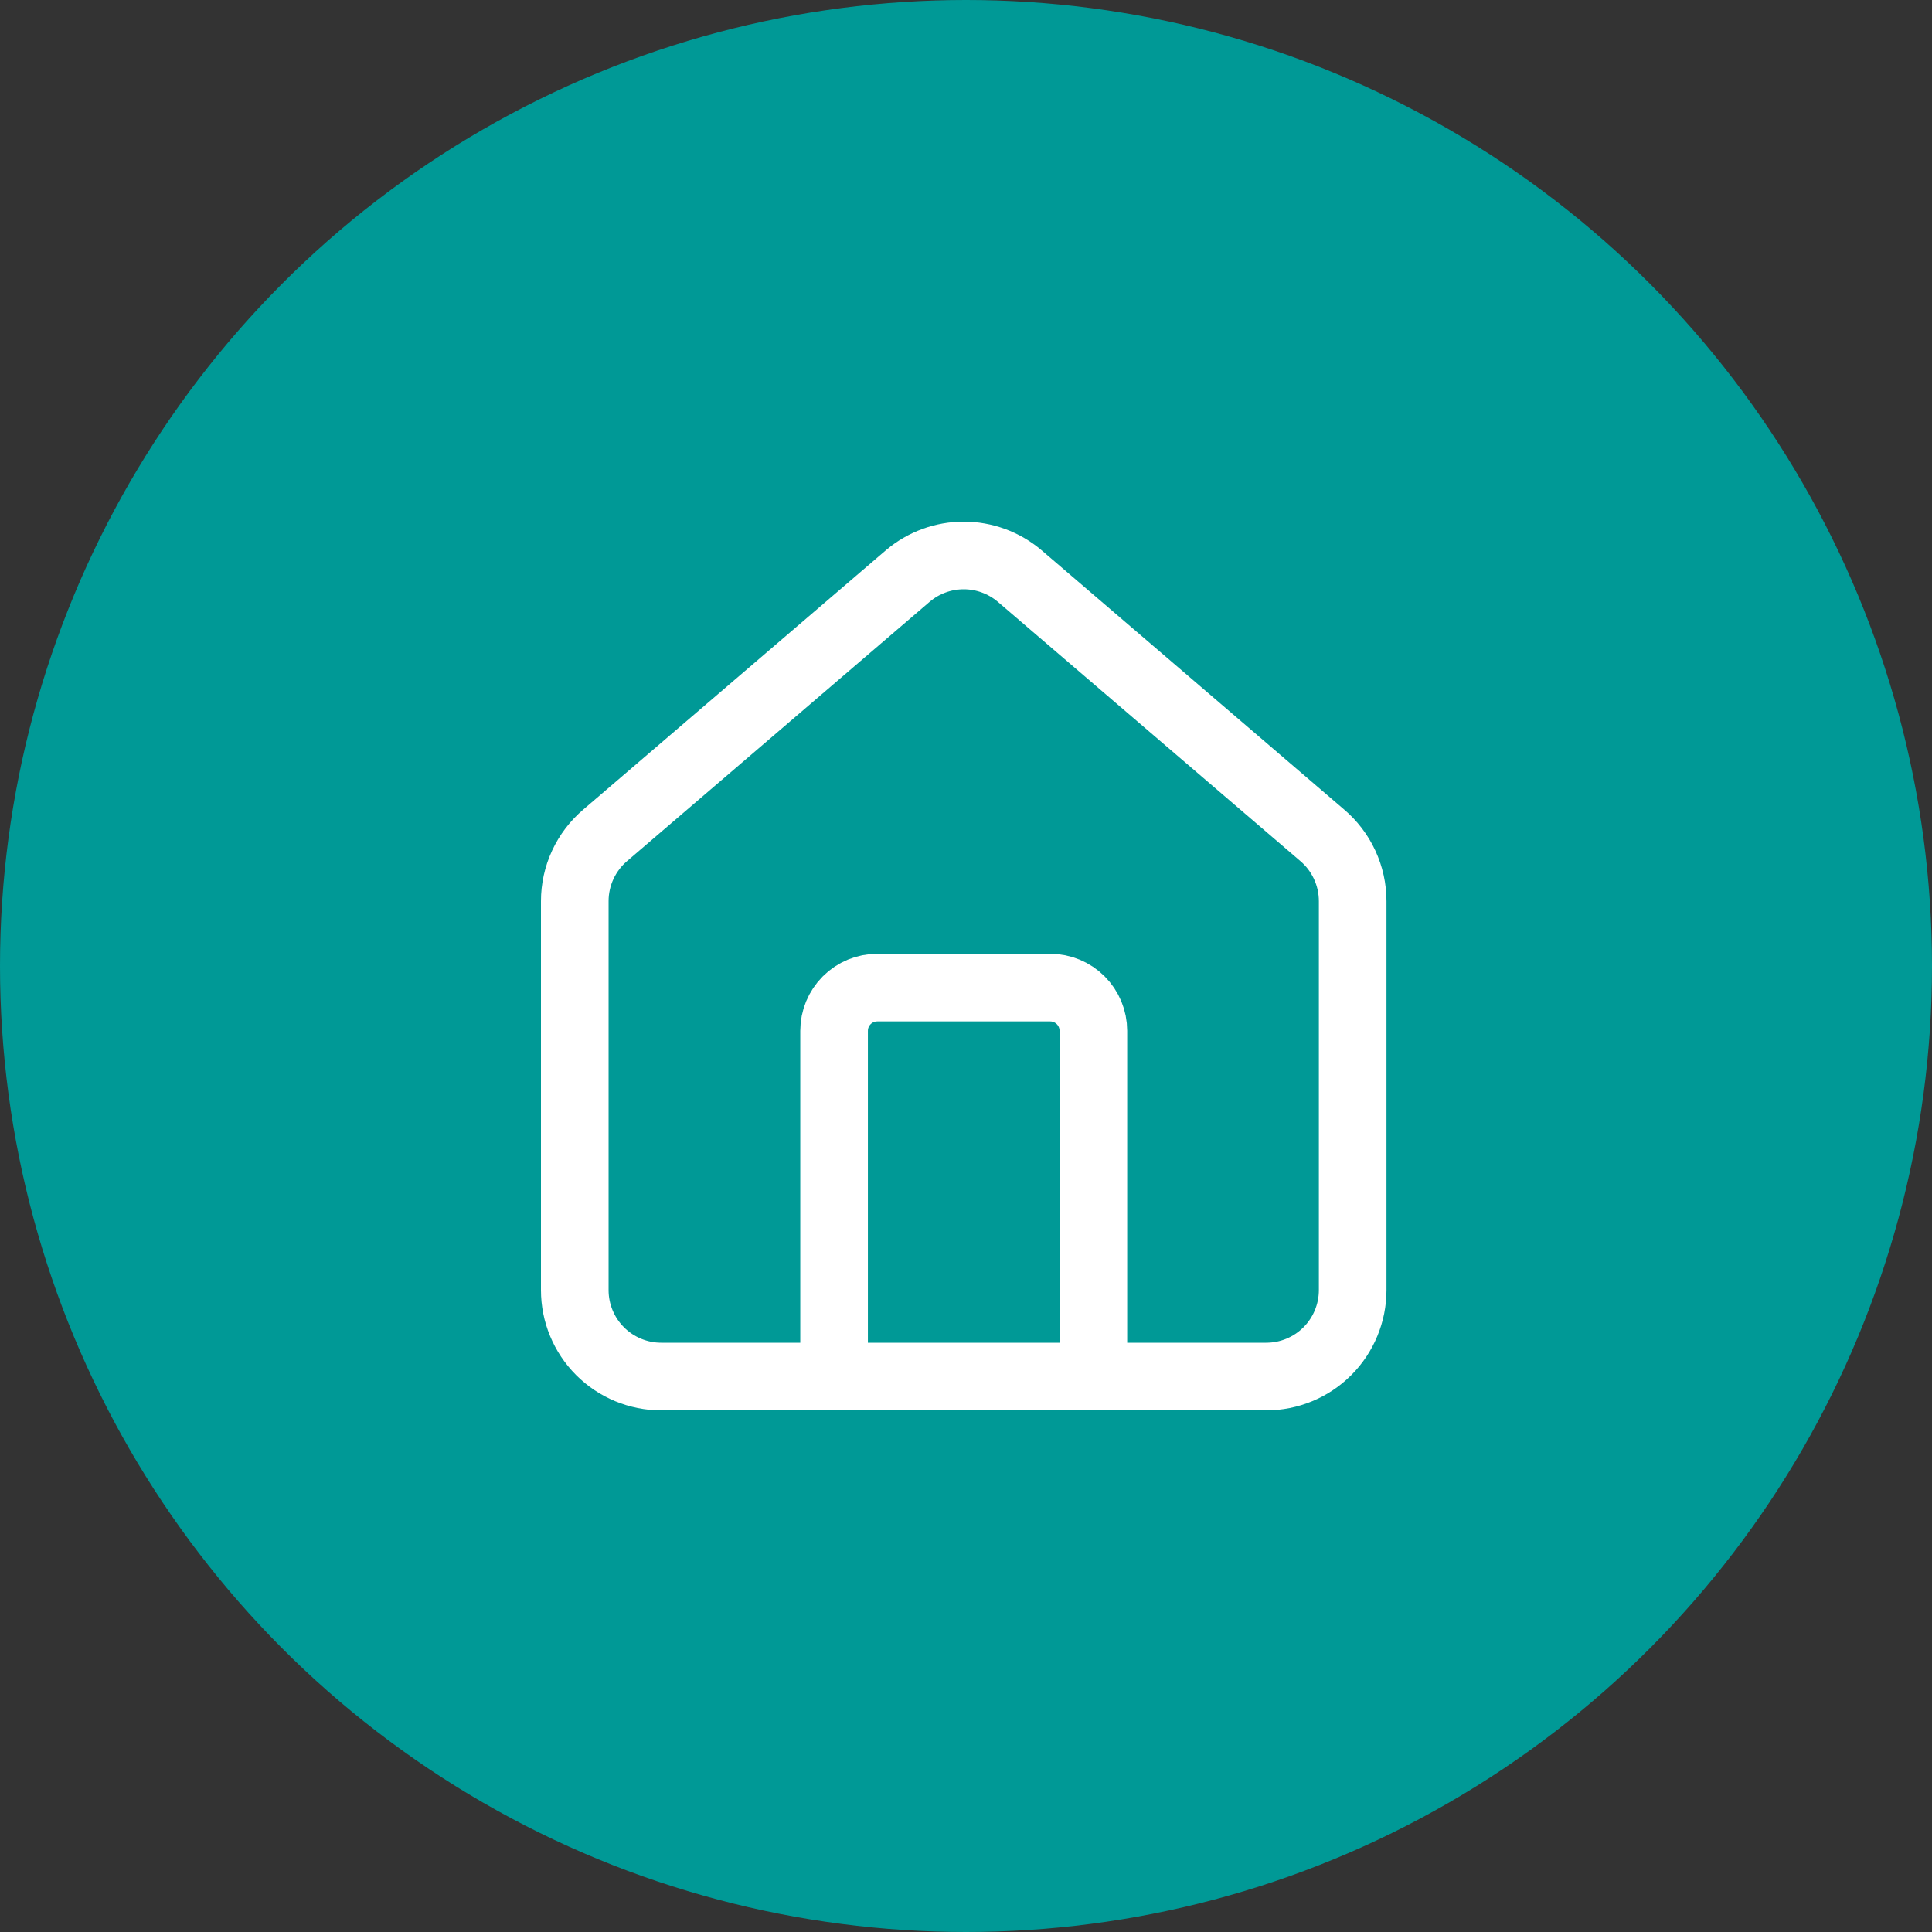 <svg width="400" height="400" viewBox="0 0 400 400" fill="none" xmlns="http://www.w3.org/2000/svg">
<rect x="0" y="0" width="400" height="400" fill="#333333" stroke="none"/>
<circle cx="200" cy="200" r="200" fill="#009996"/>
<path d="M226.372 285V213.419C226.372 211.046 225.429 208.77 223.751 207.092C222.073 205.414 219.797 204.472 217.424 204.472H181.634C179.261 204.472 176.985 205.414 175.307 207.092C173.629 208.77 172.686 211.046 172.686 213.419V285" stroke="white" stroke-width="14" stroke-linecap="round" stroke-linejoin="round"/>
<path d="M119 186.576C118.999 183.973 119.567 181.401 120.662 179.04C121.758 176.678 123.356 174.585 125.344 172.904L187.977 119.228C191.207 116.498 195.299 115 199.528 115C203.757 115 207.85 116.498 211.08 119.228L273.713 172.904C275.701 174.585 277.299 176.678 278.394 179.04C279.49 181.401 280.057 183.973 280.057 186.576V267.105C280.057 271.851 278.171 276.402 274.815 279.758C271.459 283.114 266.908 285 262.162 285H136.895C132.149 285 127.597 283.114 124.241 279.758C120.885 276.402 119 271.851 119 267.105V186.576Z" stroke="white" stroke-width="14" stroke-linecap="round" stroke-linejoin="round"/>
</svg>
